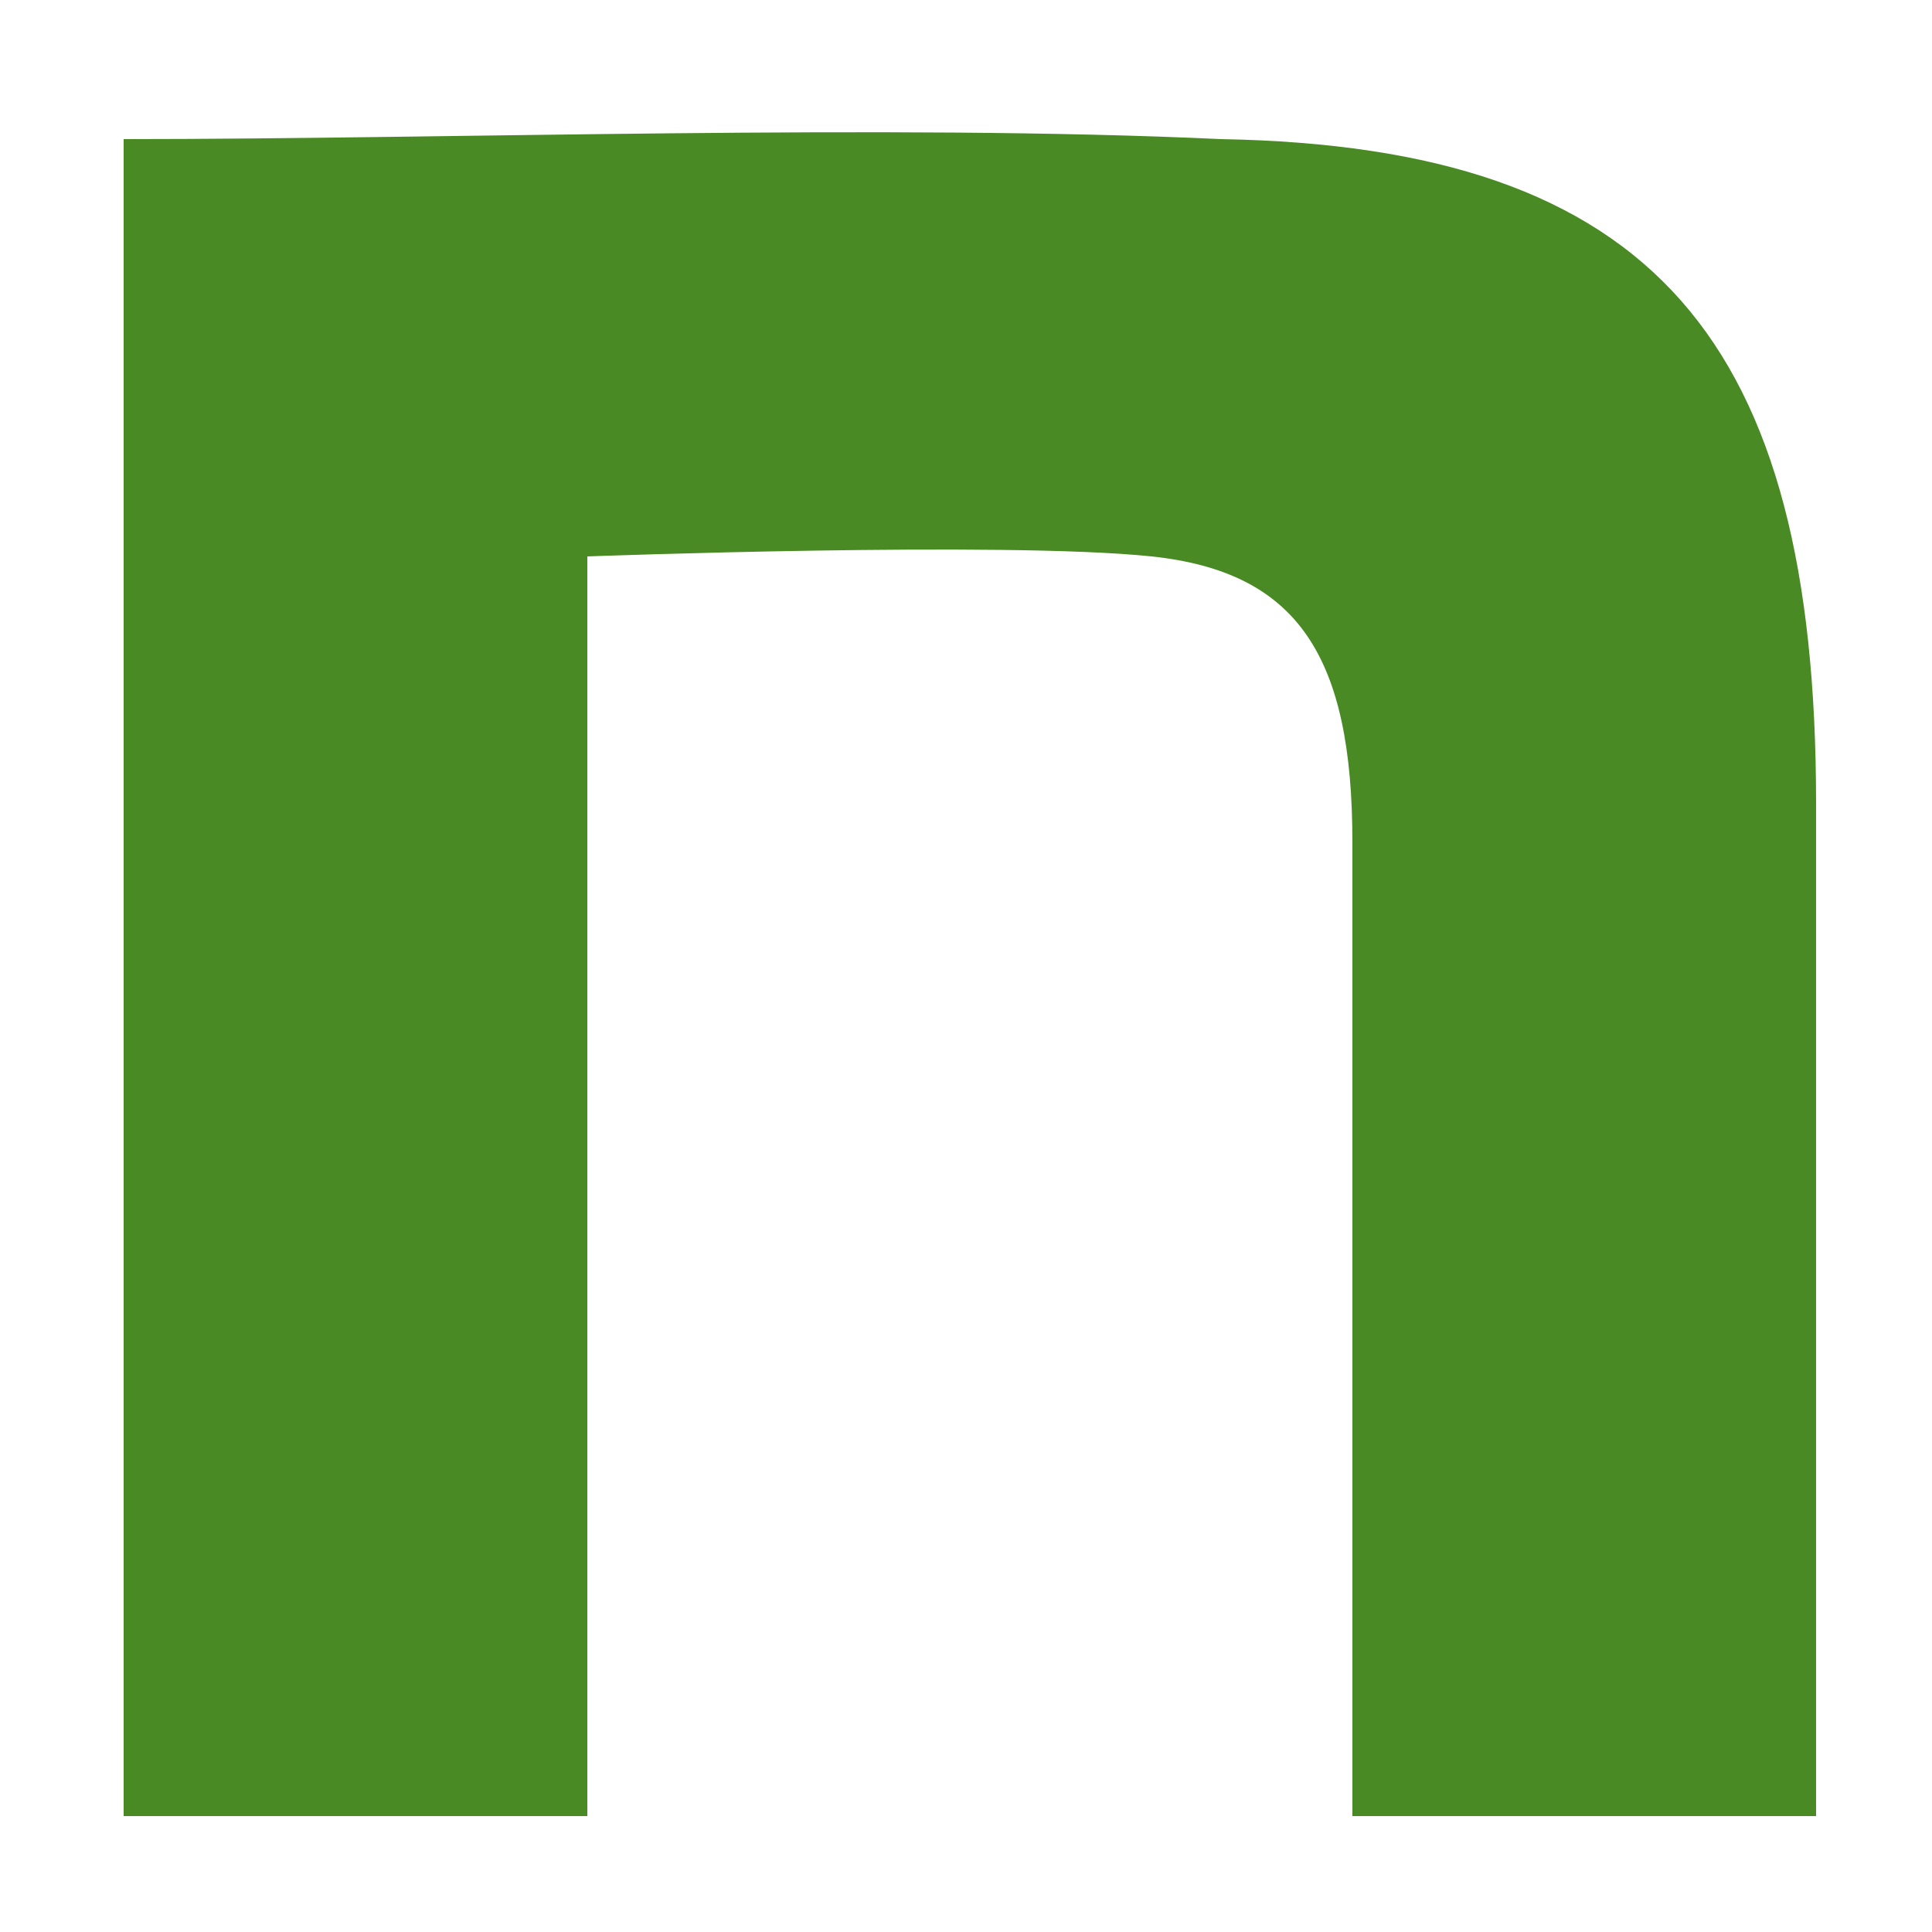 <?xml version="1.0" encoding="UTF-8"?>
<svg id="_レイヤー_1" xmlns="http://www.w3.org/2000/svg" xmlns:xlink="http://www.w3.org/1999/xlink" version="1.1" viewBox="0 0 25 25">
  <!-- Generator: Adobe Illustrator 29.2.1, SVG Export Plug-In . SVG Version: 2.1.0 Build 116)  -->
  <defs>
    <style>
      .st0 {
        fill: #498a24;
      }
    </style>
  </defs>
  <path class="st0" d="M1.6,1.8c4.2,0,9.9-.2,14.2,0,5.6.1,7.7,2.6,7.7,8.6v13.1h-6v-12.6c0-2.4-.7-3.5-2.6-3.7s-7.3,0-7.3,0v16.3H1.6V1.8h0Z"/>
</svg>